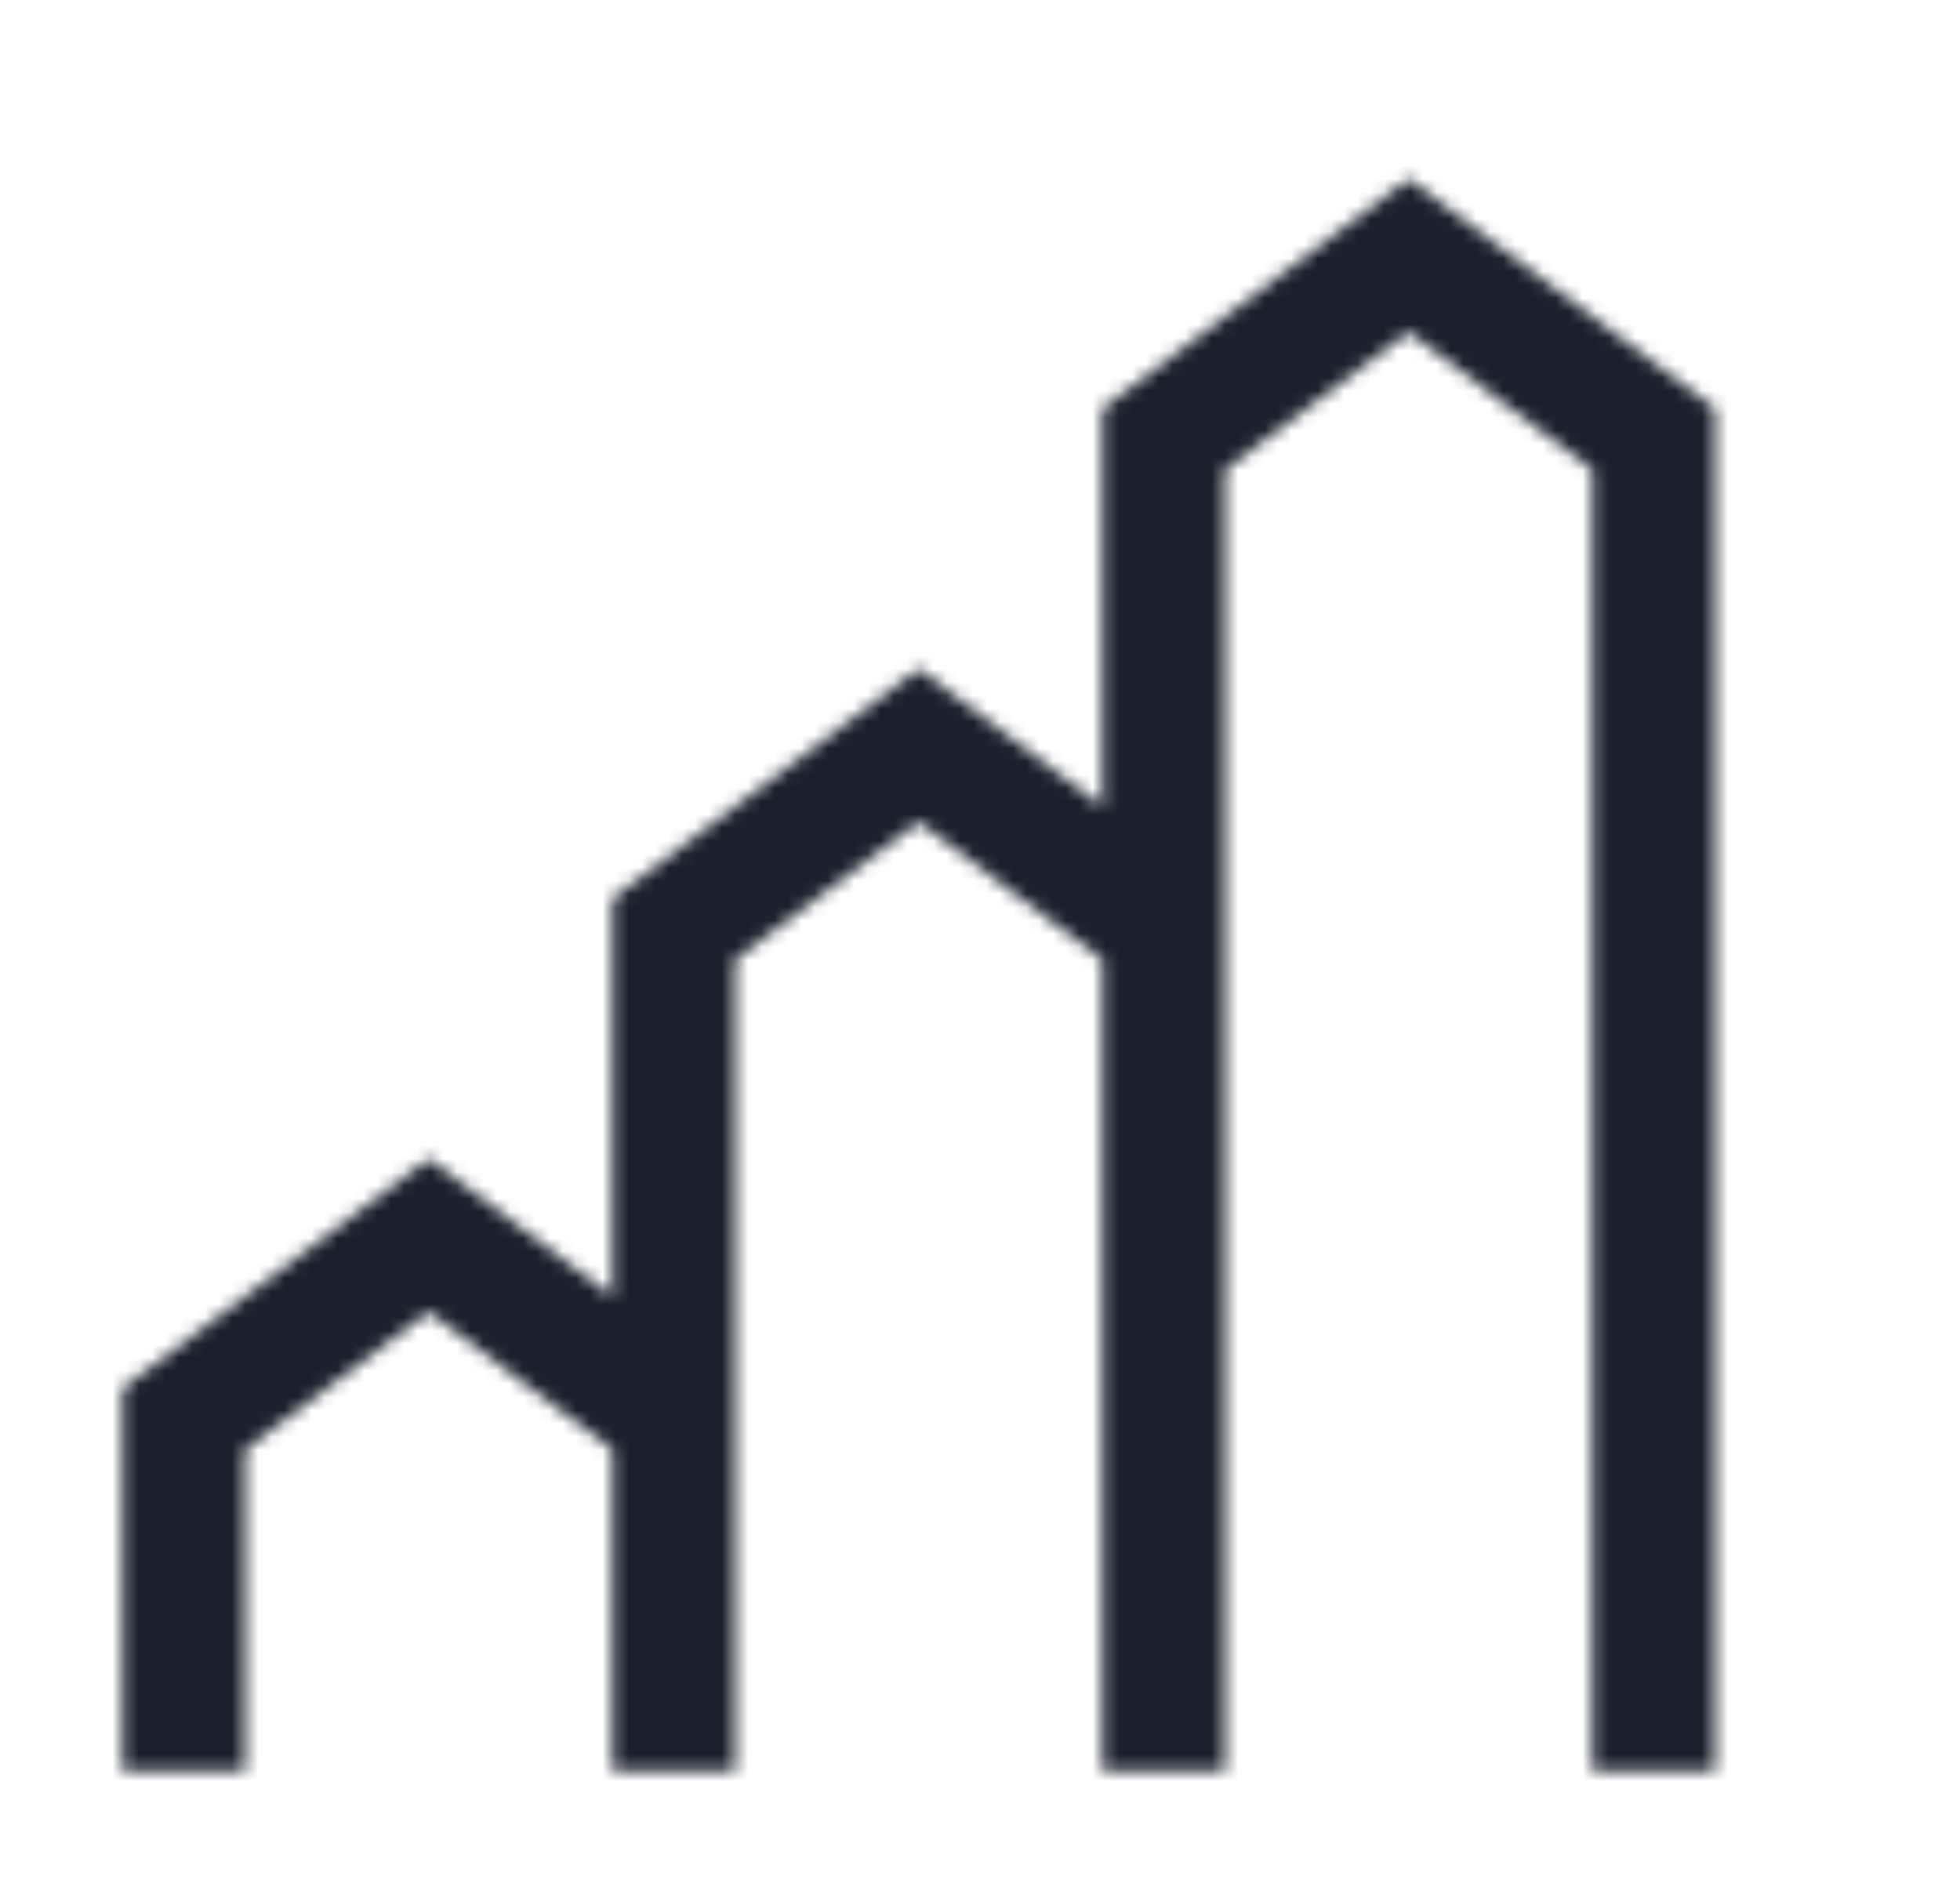 <svg width="148" height="143" viewBox="0 0 148 143" fill="none" xmlns="http://www.w3.org/2000/svg">
<mask id="mask0_803_148" style="mask-type:alpha" maskUnits="userSpaceOnUse" x="0" y="-5" width="148" height="148">
<path d="M106.375 13.5L83.25 30.844V60.906L69.375 50.5L46.25 67.844V97.906L32.375 87.5L9.25 104.844V133.75H18.5V109.469L32.375 99.062L46.25 109.469V133.75H55.5V72.469L69.375 62.062L83.25 72.469V133.75H92.5V35.469L106.375 25.062L120.25 35.469V133.75H129.5V30.844L106.375 13.5Z" fill="#14424D"/>
</mask>
<g mask="url(#mask0_803_148)">
<rect x="138.956" y="6.511" width="136.489" height="137.311" transform="rotate(90 138.956 6.511)" fill="#1A202C"/>
</g>
</svg>
